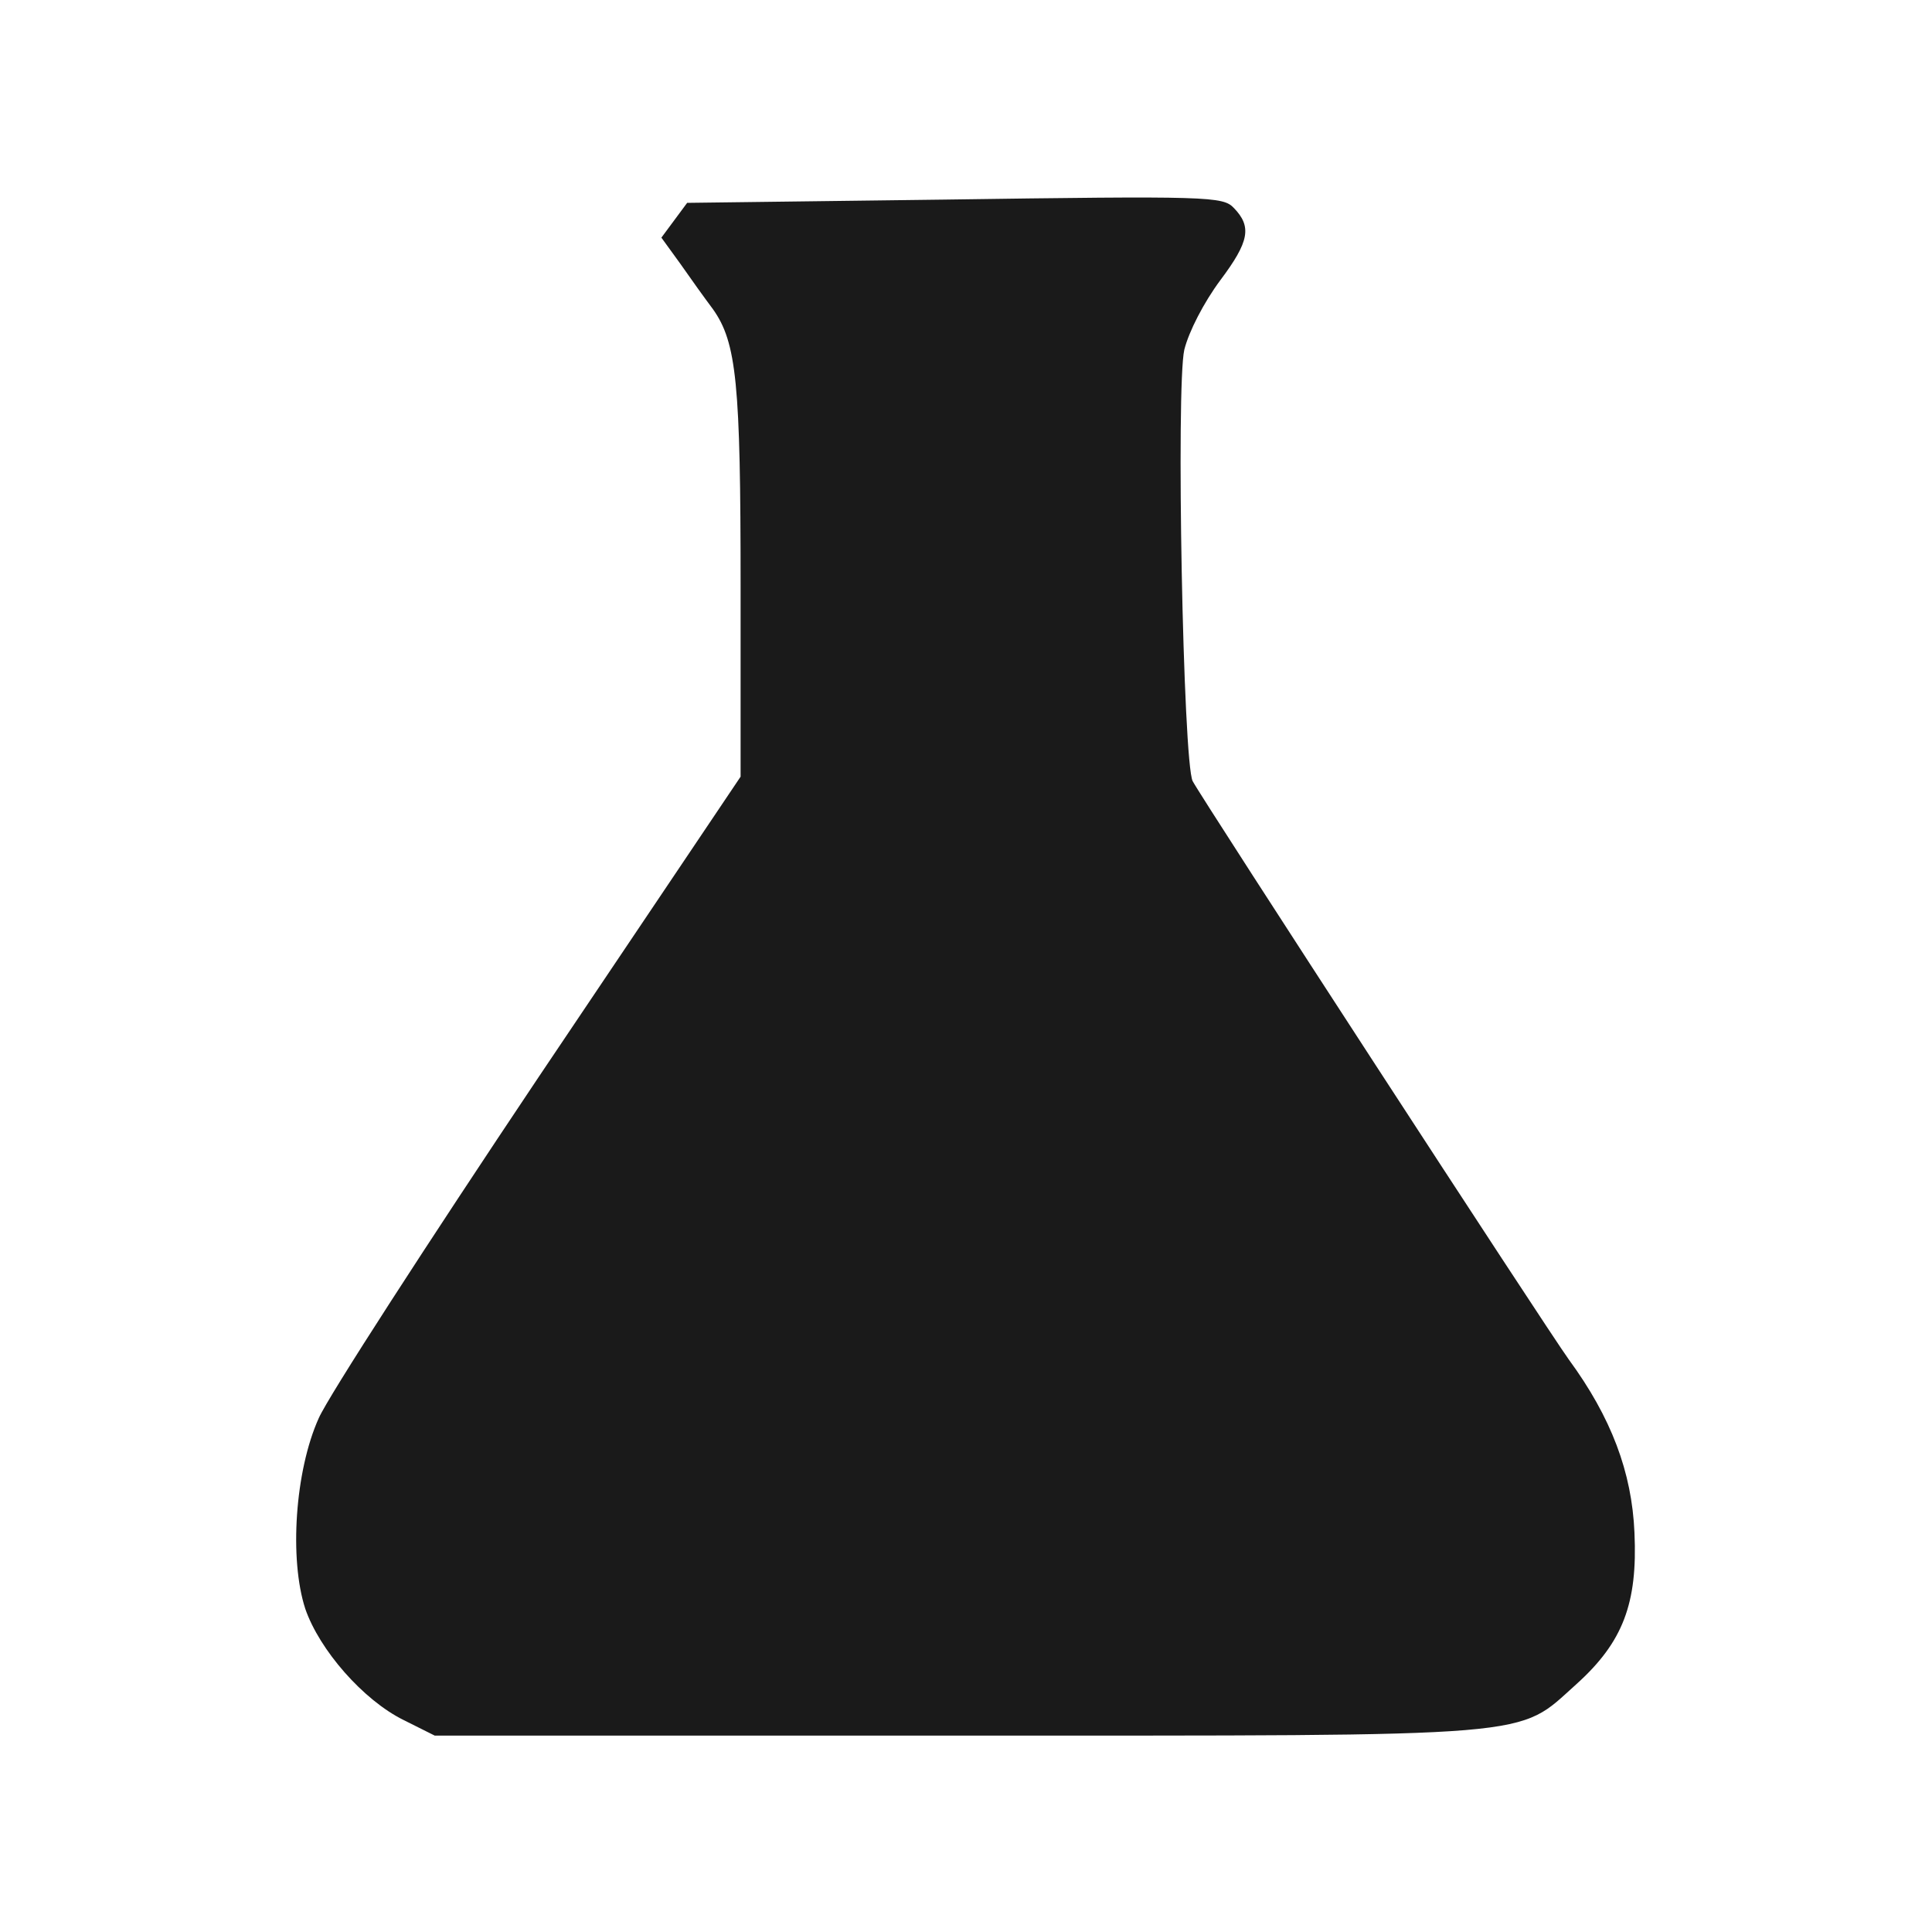  <svg  version="1.0" xmlns="http://www.w3.org/2000/svg"  width="300pt" height="300pt" viewBox="0 0 300 300"  preserveAspectRatio="xMidYMid meet">  <g transform="translate(0,300) scale(0.1,-0.1)" fill="#1a1a1a" stroke="none"> <path d="M1461 2690 l-394 -5 -20 -27 -20 -27 29 -40 c16 -23 39 -55 51 -71 37 -52 43 -116 43 -429 l0 -297 -314 -467 c-172 -257 -326 -495 -341 -529 -37 -82 -46 -219 -21 -296 22 -64 90 -142 153 -173 l48 -24 810 0 c917 0 869 -4 963 80 72 65 95 125 90 235 -4 94 -36 179 -102 269 -36 50 -568 868 -584 898 -15 29 -26 613 -13 670 7 28 30 73 56 108 45 60 49 83 21 112 -17 18 -37 19 -455 13z"/> </g> </svg> 